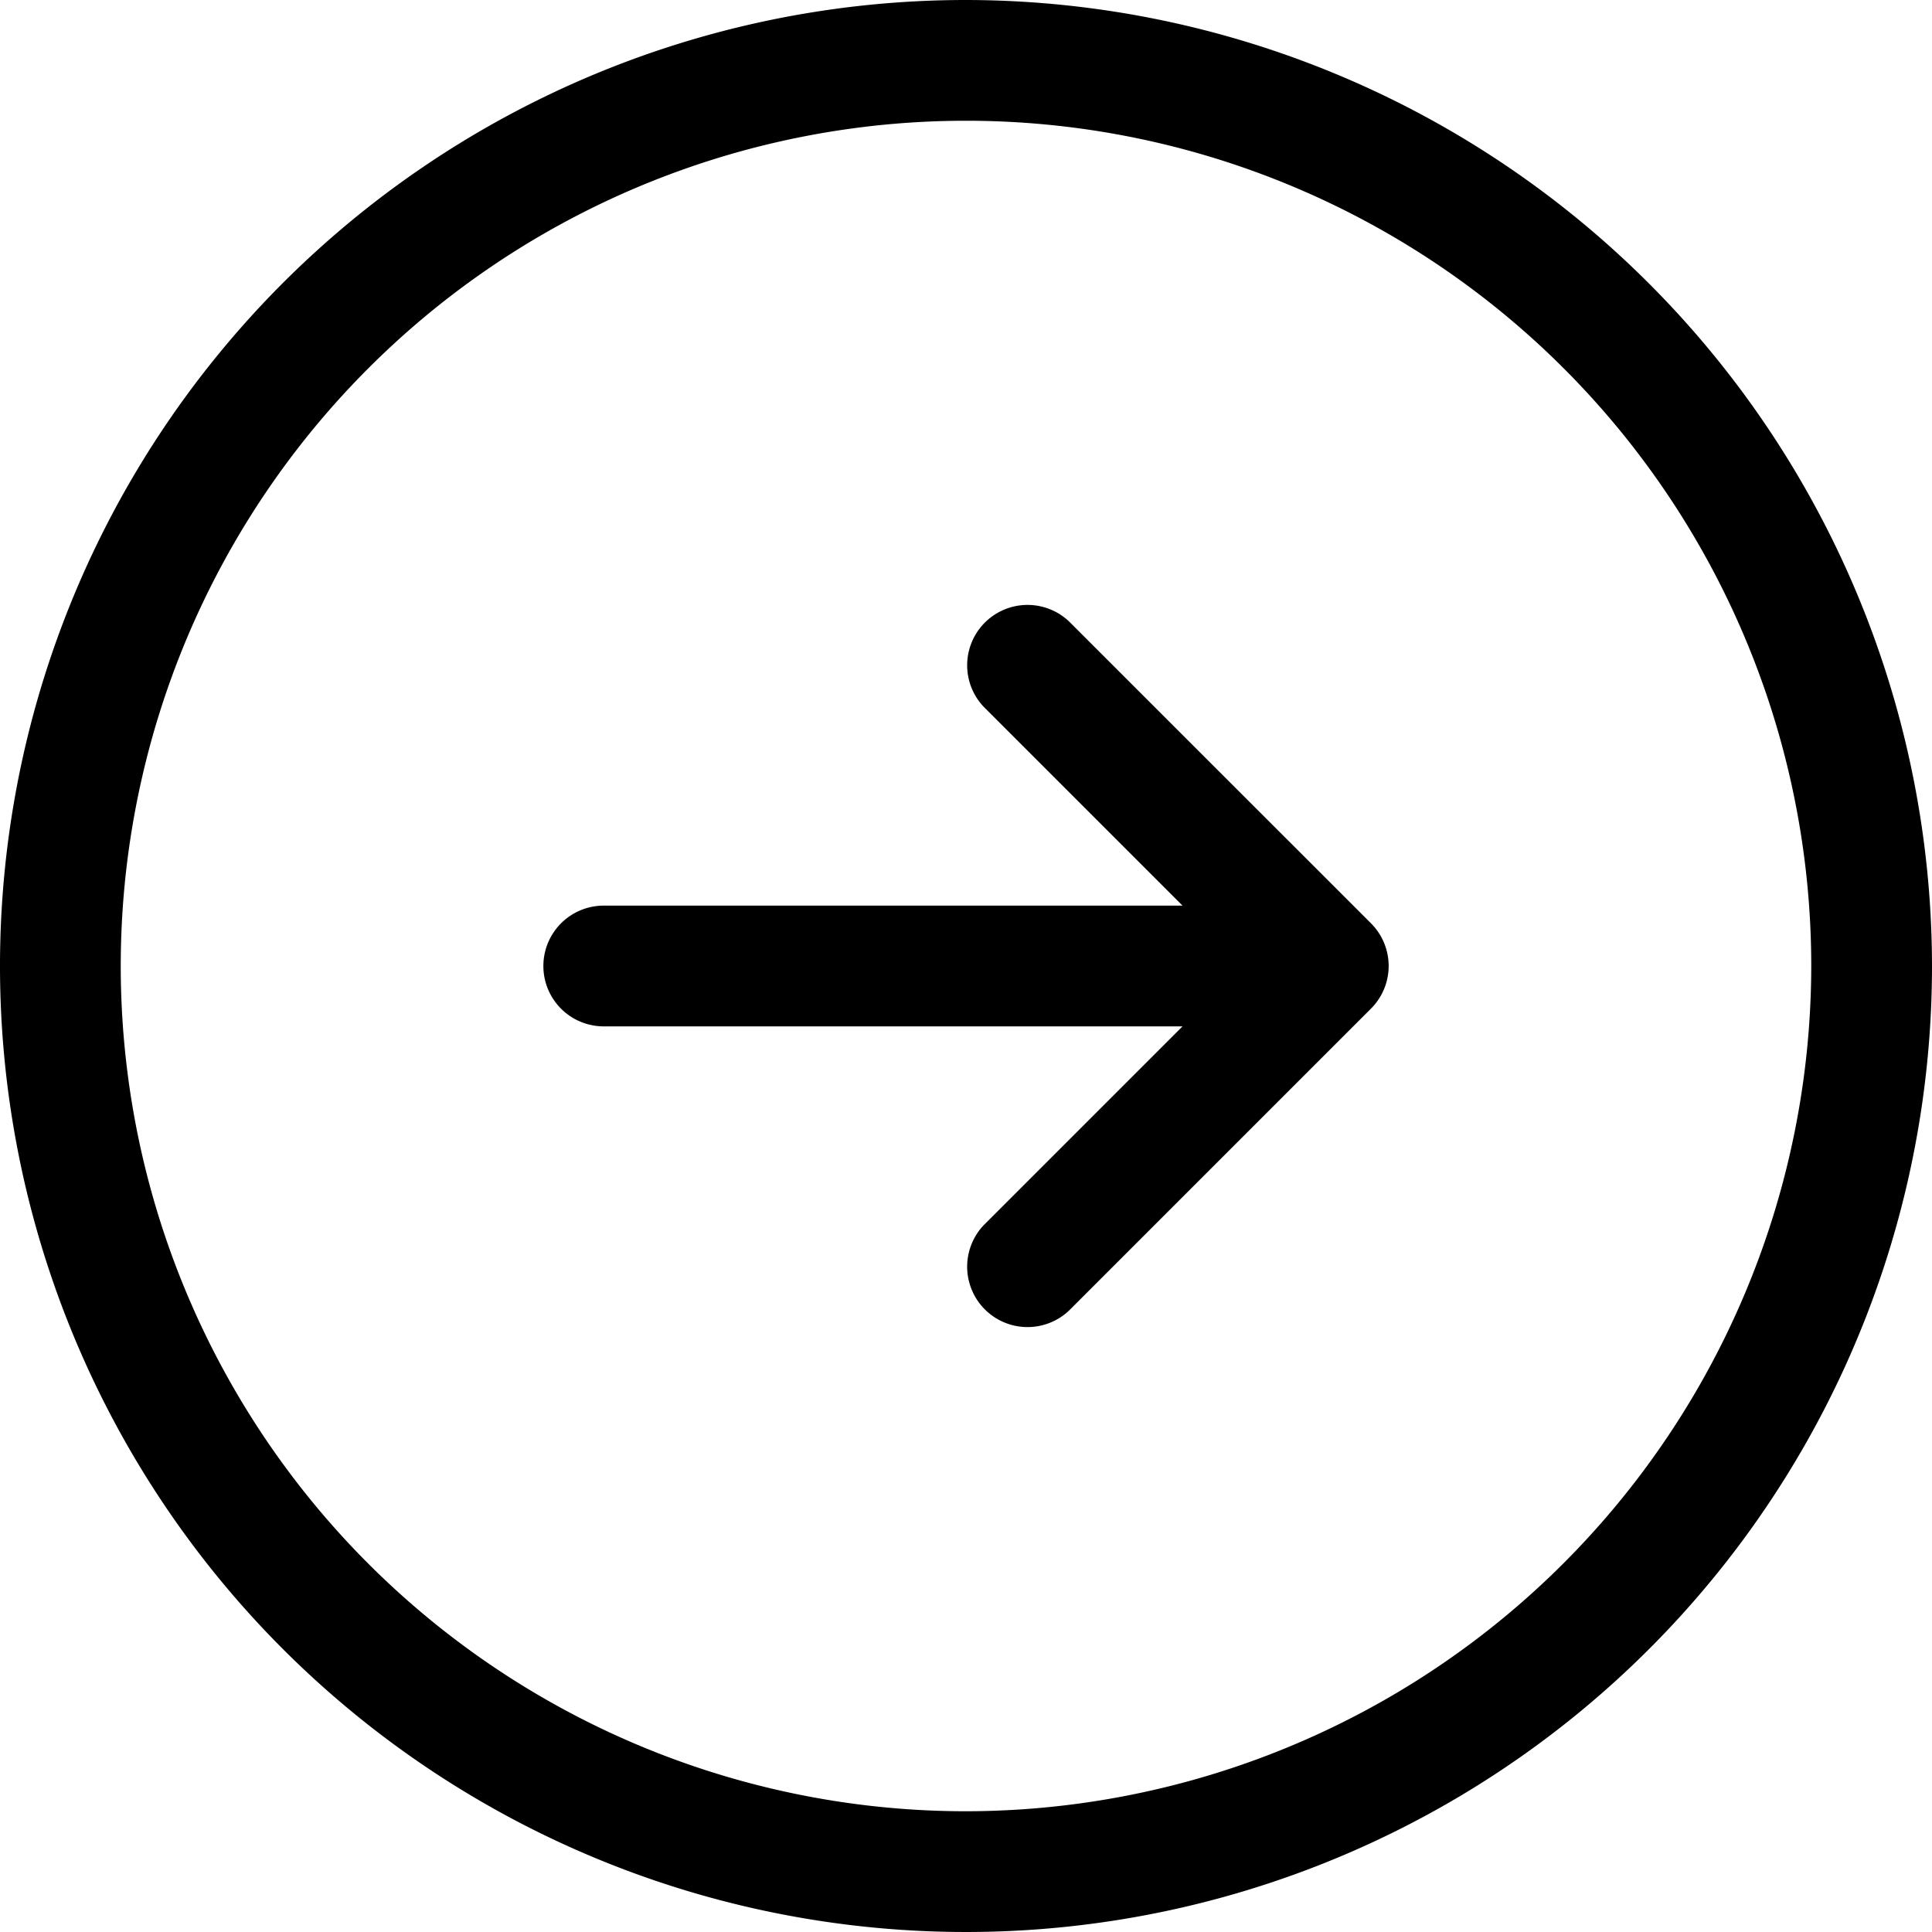 <svg xmlns="http://www.w3.org/2000/svg" width="28" height="28" viewBox="0 0 28 28"><g transform="translate(-675.909 -3191)"><path d="M14,0A14,14,0,1,0,28,14,14.016,14.016,0,0,0,14,0Zm0,26.25A12.25,12.25,0,1,1,26.25,14,12.264,12.264,0,0,1,14,26.25Z" transform="translate(675.909 3191)"/><path d="M19.869,13.381a.874.874,0,0,1,0,1.237l-4.375,4.375a.875.875,0,0,1-1.237-1.237l2.881-2.881H8.75a.875.875,0,1,1,0-1.75h8.388l-2.881-2.881a.875.875,0,0,1,1.237-1.237Z" transform="translate(675.909 3191)"/></g></svg>